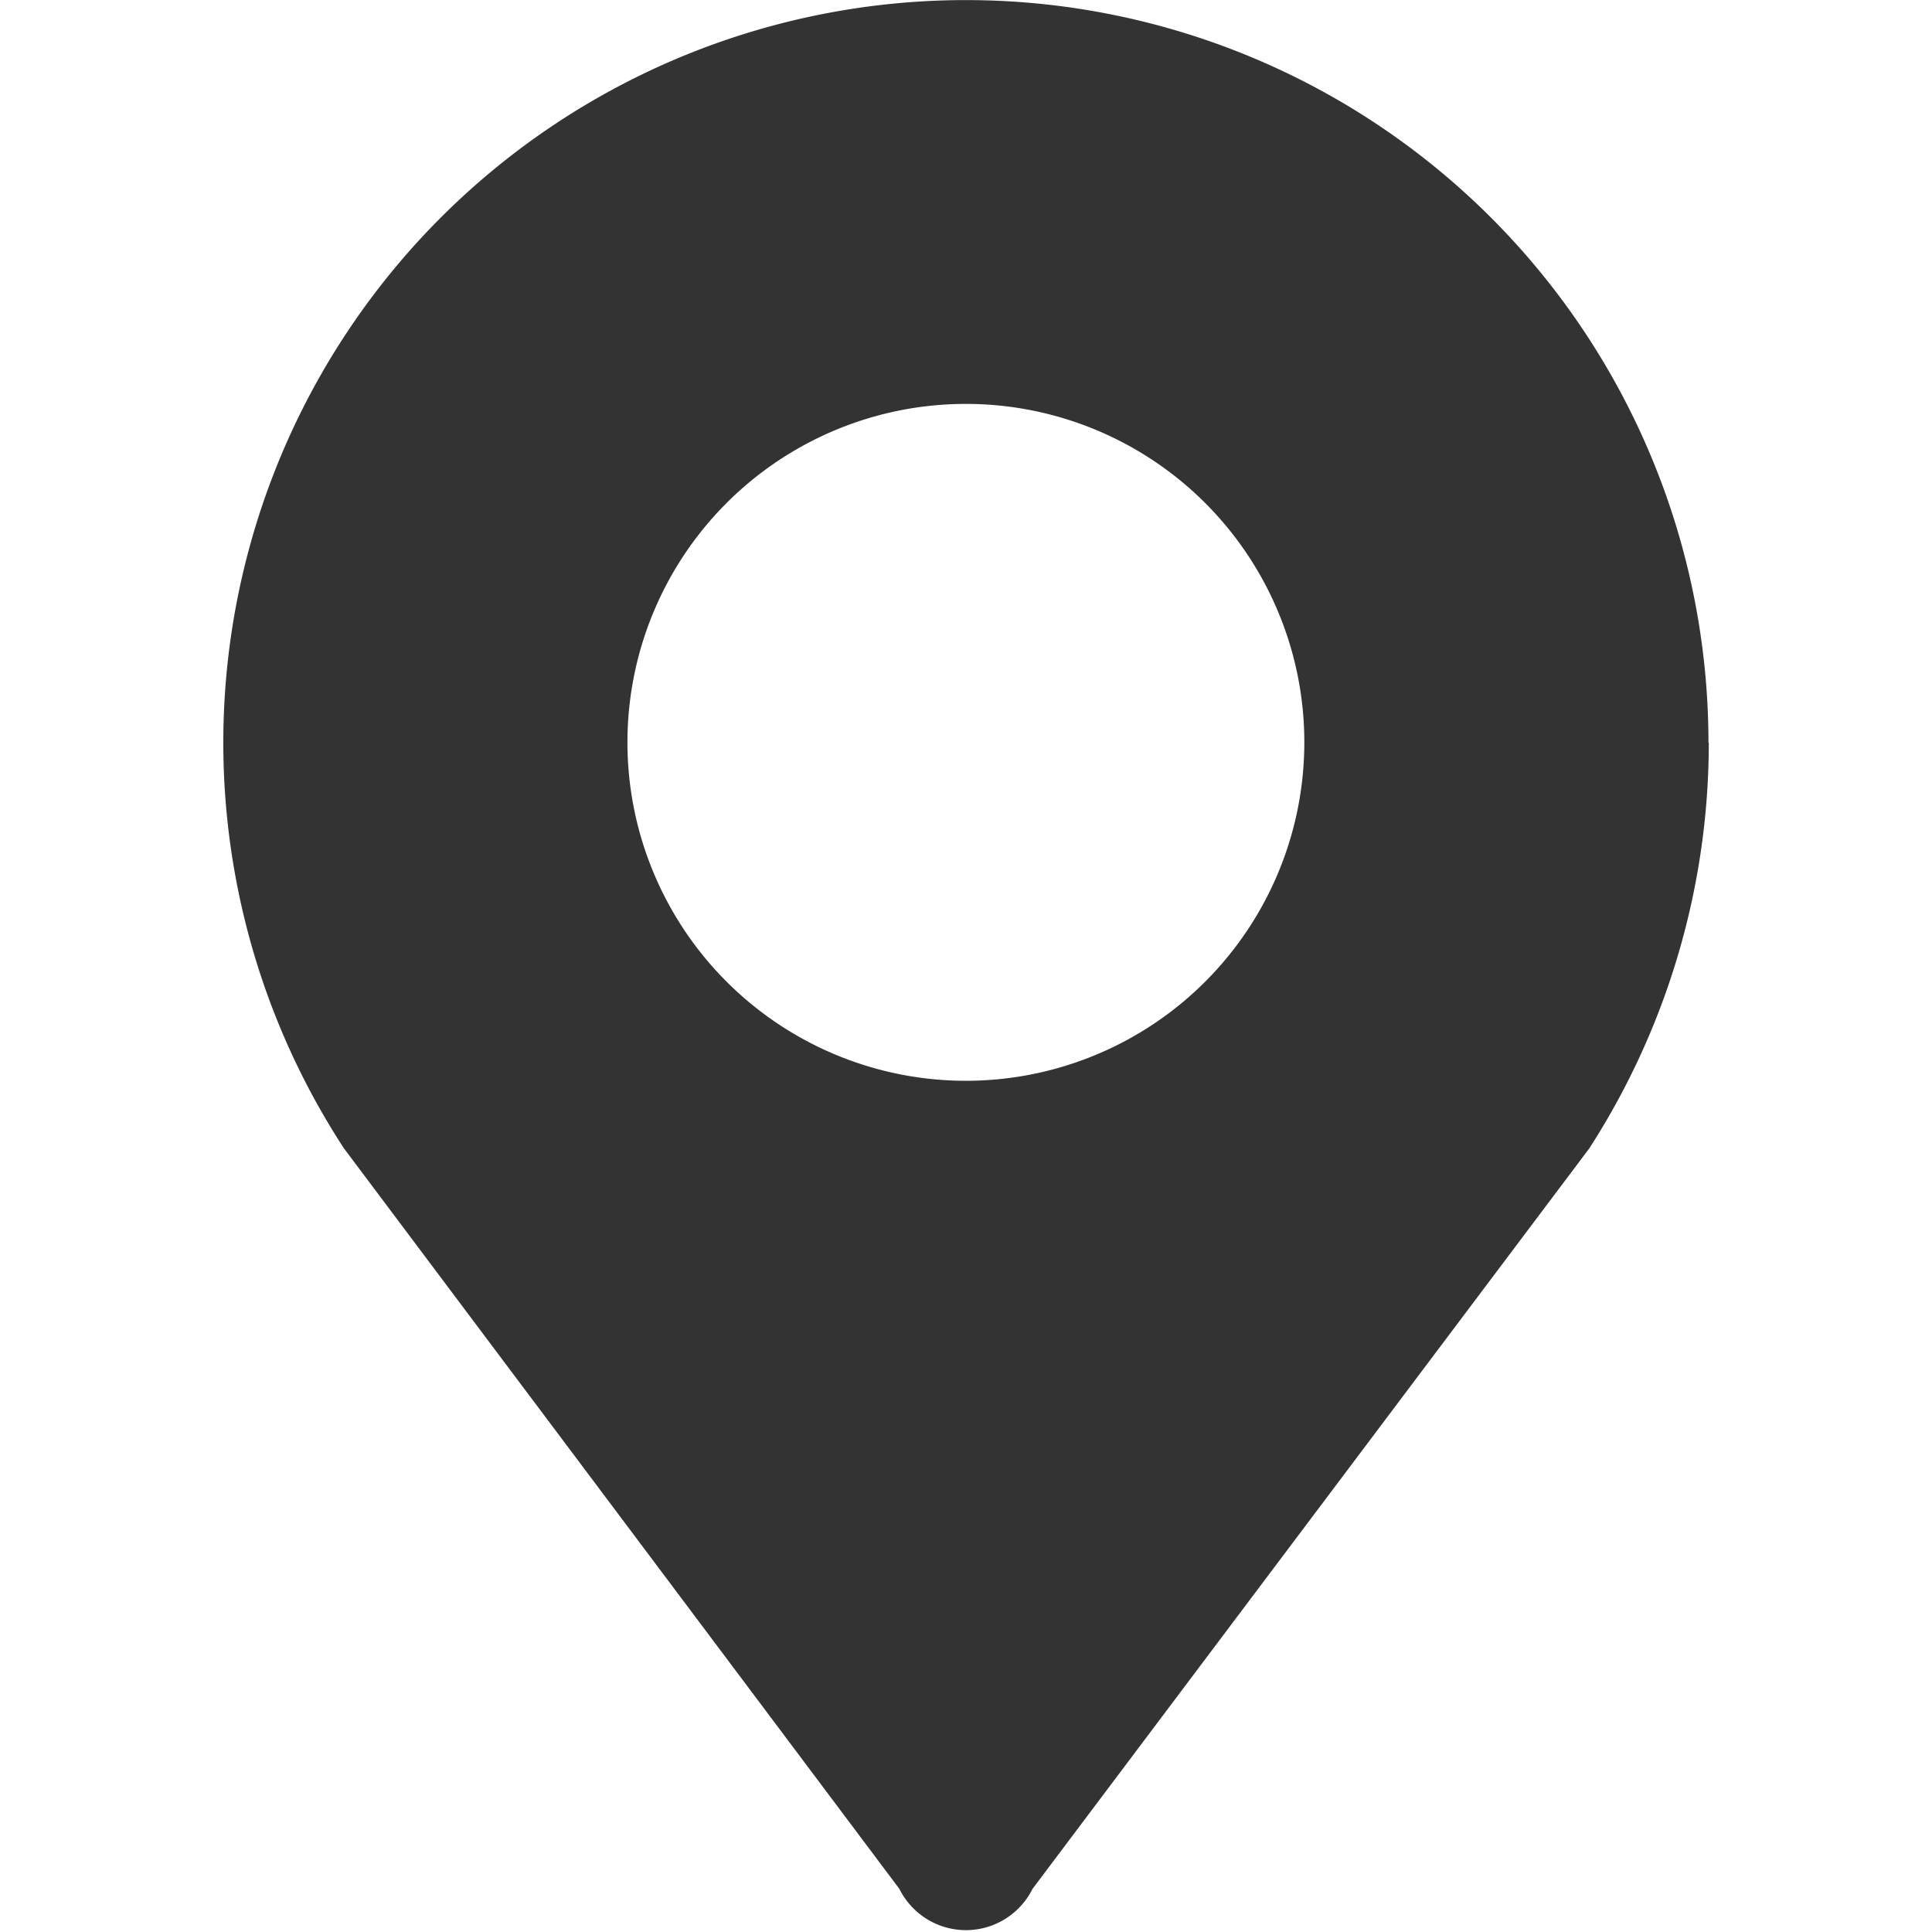 <svg xmlns="http://www.w3.org/2000/svg" xmlns:xlink="http://www.w3.org/1999/xlink" width="17" height="17" viewBox="0 0 17 17">
  <defs>
    <clipPath id="clip-path">
      <rect id="矩形_48592" data-name="矩形 48592" width="17" height="17" transform="translate(1190 854.405)" fill="#333" stroke="#707070" stroke-width="1"/>
    </clipPath>
  </defs>
  <g id="蒙版组_15677" data-name="蒙版组 15677" transform="translate(-1190 -854.405)" clip-path="url(#clip-path)">
    <path id="路径_21658" data-name="路径 21658" d="M124.687,3.469a2.978,2.978,0,1,1-2.978,2.978,2.978,2.978,0,0,1,2.978-2.978Zm6.534,2.98a6.534,6.534,0,1,0-12.007,3.57l4.888,6.517a.654.654,0,0,0,1.171,0l4.9-6.517a6.591,6.591,0,0,0,1.051-3.57Z" transform="translate(1073.812 854.49)" fill="#333"/>
  </g>
</svg>

